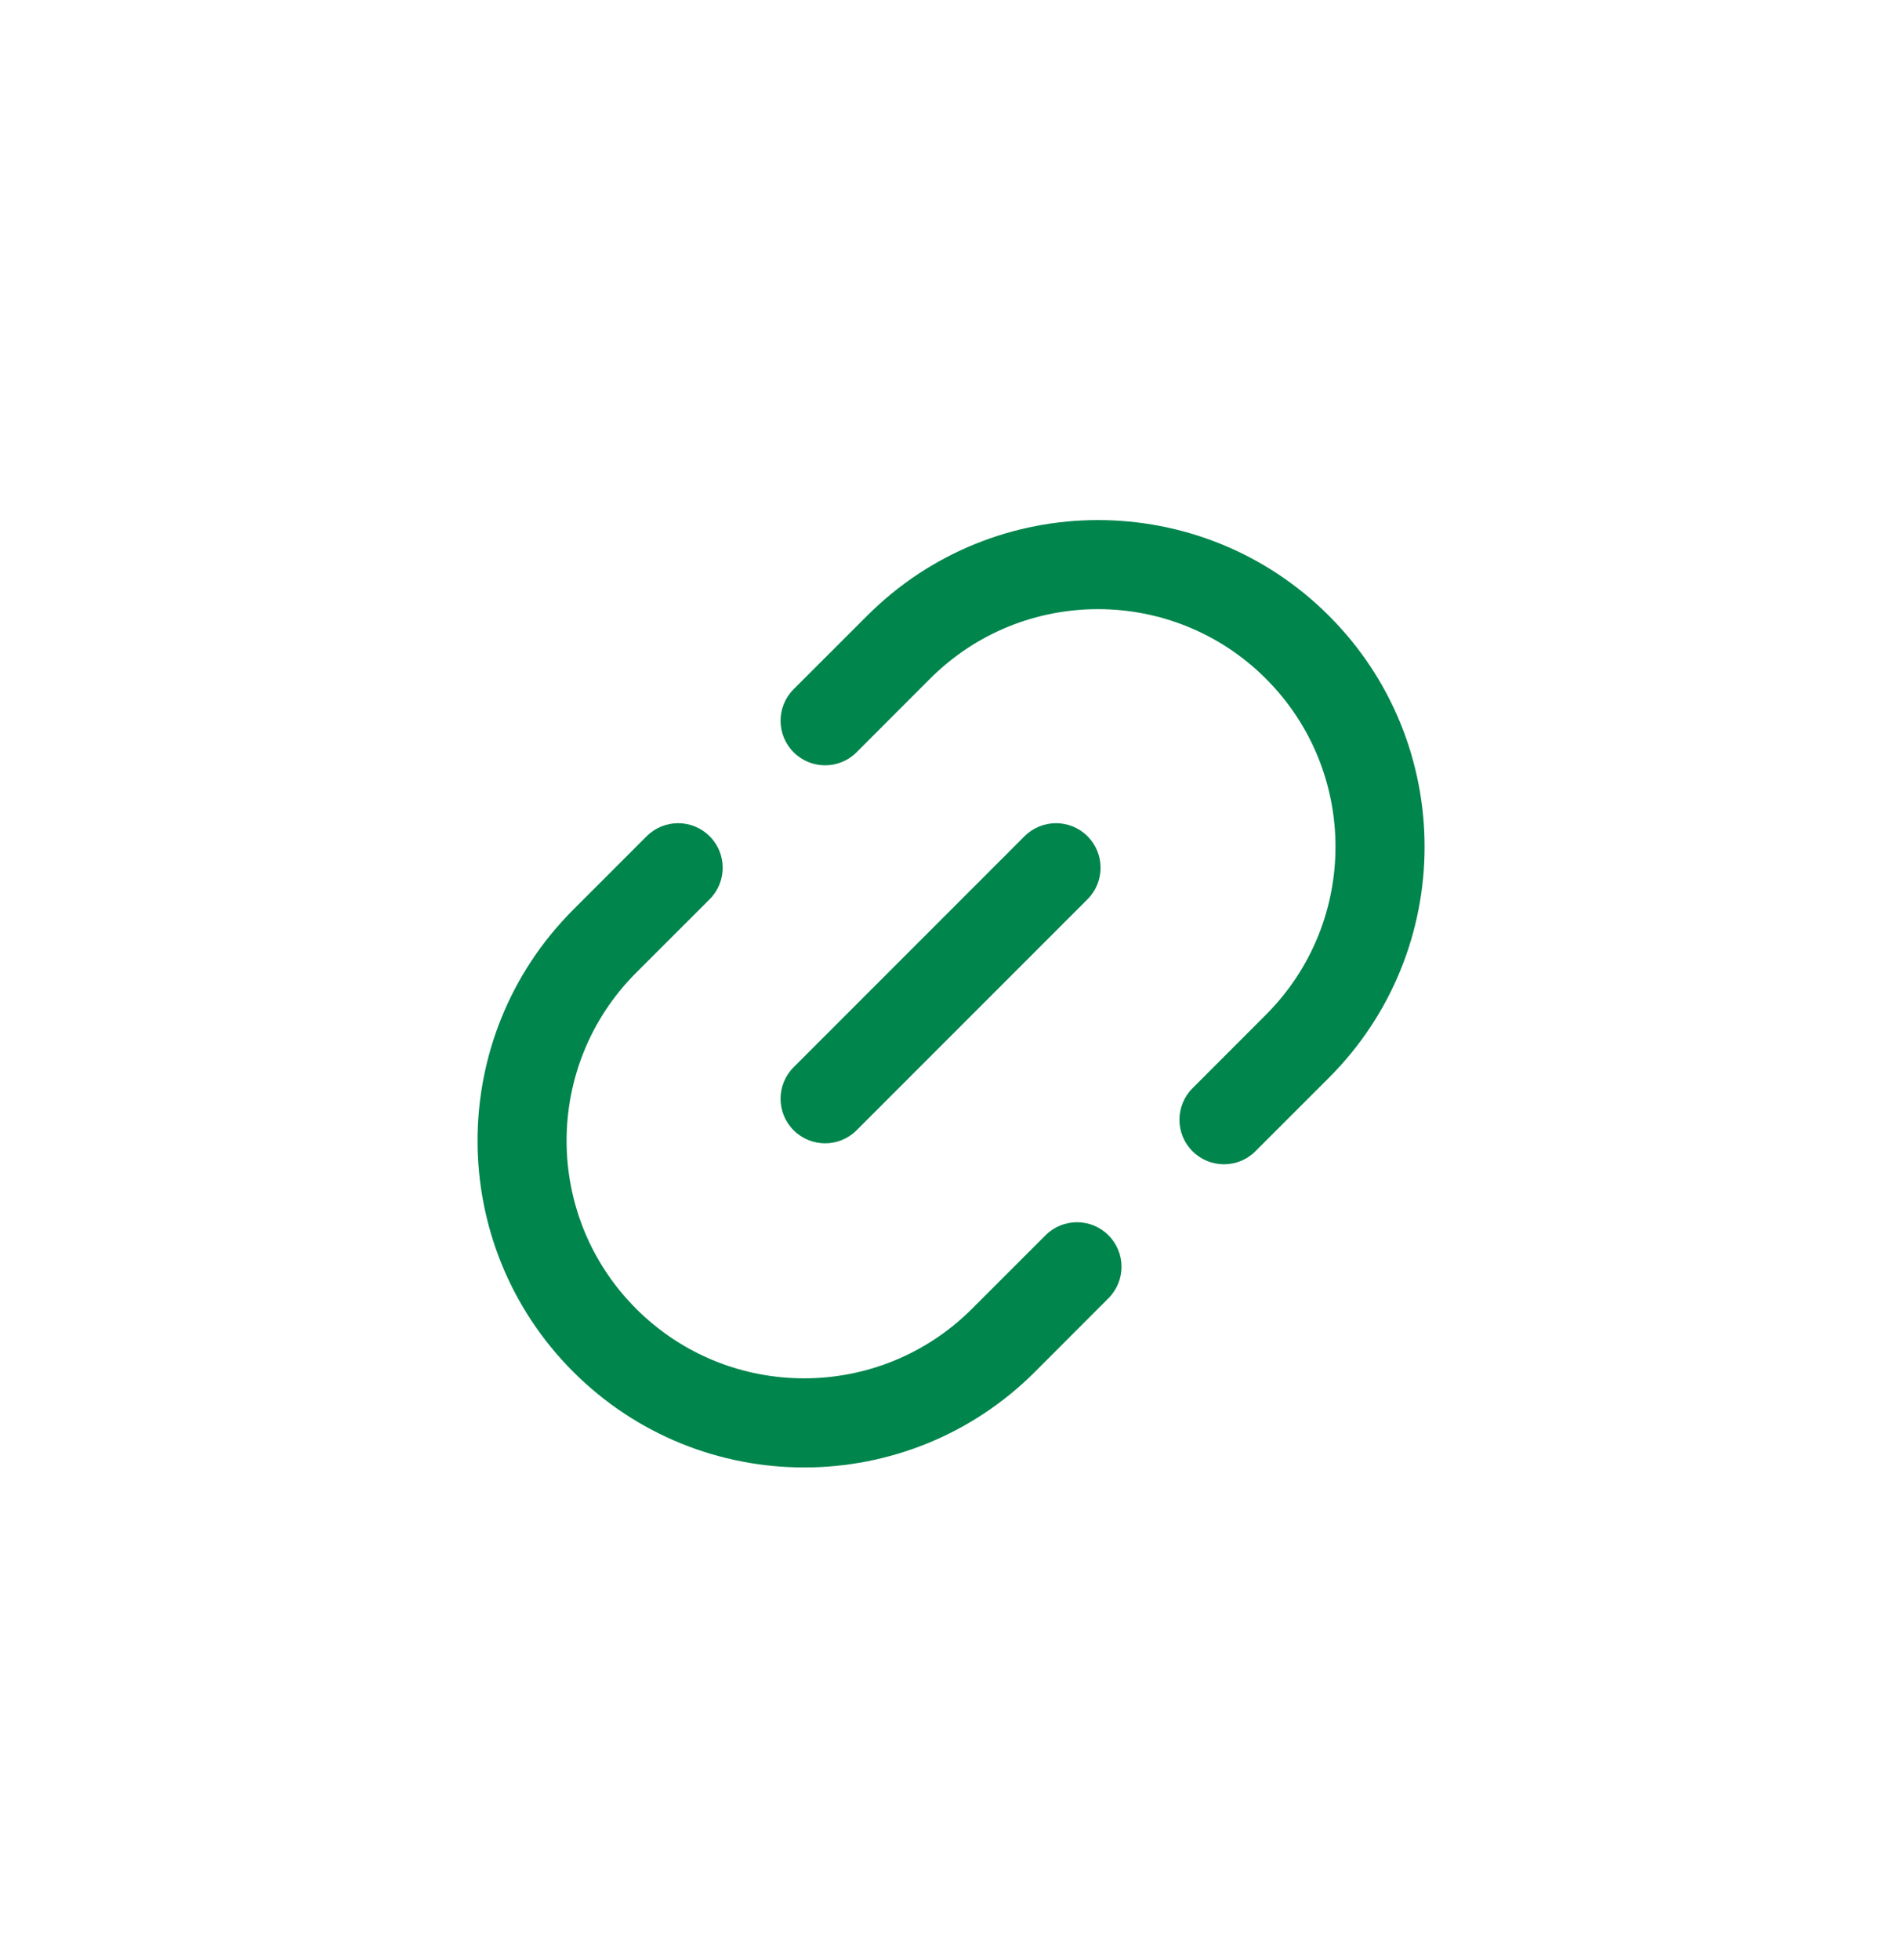 <svg width="32" height="33" viewBox="0 0 32 33" fill="none" xmlns="http://www.w3.org/2000/svg">
<g clip-path="url(#clip0_50041_78036)">
<path d="M21.321 11.427C19.759 9.865 17.226 9.865 15.664 11.427L14.427 12.665C14.134 12.958 13.659 12.958 13.366 12.665C13.073 12.372 13.073 11.897 13.366 11.604L14.604 10.367C16.752 8.219 20.234 8.219 22.382 10.367C24.53 12.515 24.53 15.997 22.382 18.145L21.144 19.382C20.852 19.675 20.377 19.675 20.084 19.382C19.791 19.09 19.791 18.615 20.084 18.322L21.321 17.084C22.883 15.522 22.883 12.989 21.321 11.427Z" fill="#00854C"/>
<path d="M10.714 22.034C12.277 23.596 14.809 23.596 16.371 22.034L17.609 20.797C17.902 20.504 18.377 20.504 18.669 20.797C18.962 21.09 18.962 21.564 18.669 21.857L17.432 23.095C15.284 25.243 11.802 25.243 9.654 23.095C7.506 20.947 7.506 17.464 9.654 15.316L10.891 14.079C11.184 13.786 11.659 13.786 11.952 14.079C12.245 14.372 12.245 14.847 11.952 15.14L10.714 16.377C9.152 17.939 9.152 20.472 10.714 22.034Z" fill="#00854C"/>
<path d="M18.316 15.14C18.609 14.847 18.609 14.372 18.316 14.079C18.023 13.786 17.548 13.786 17.255 14.079L13.366 17.968C13.073 18.261 13.073 18.736 13.366 19.029C13.659 19.322 14.134 19.322 14.427 19.029L18.316 15.14Z" fill="#00854C"/>
</g>
<defs>
<clipPath id="clip0_50041_78036">
<rect width="24" height="24" fill="white" transform="translate(4 4.479)"/>
</clipPath>
</defs>
</svg>
